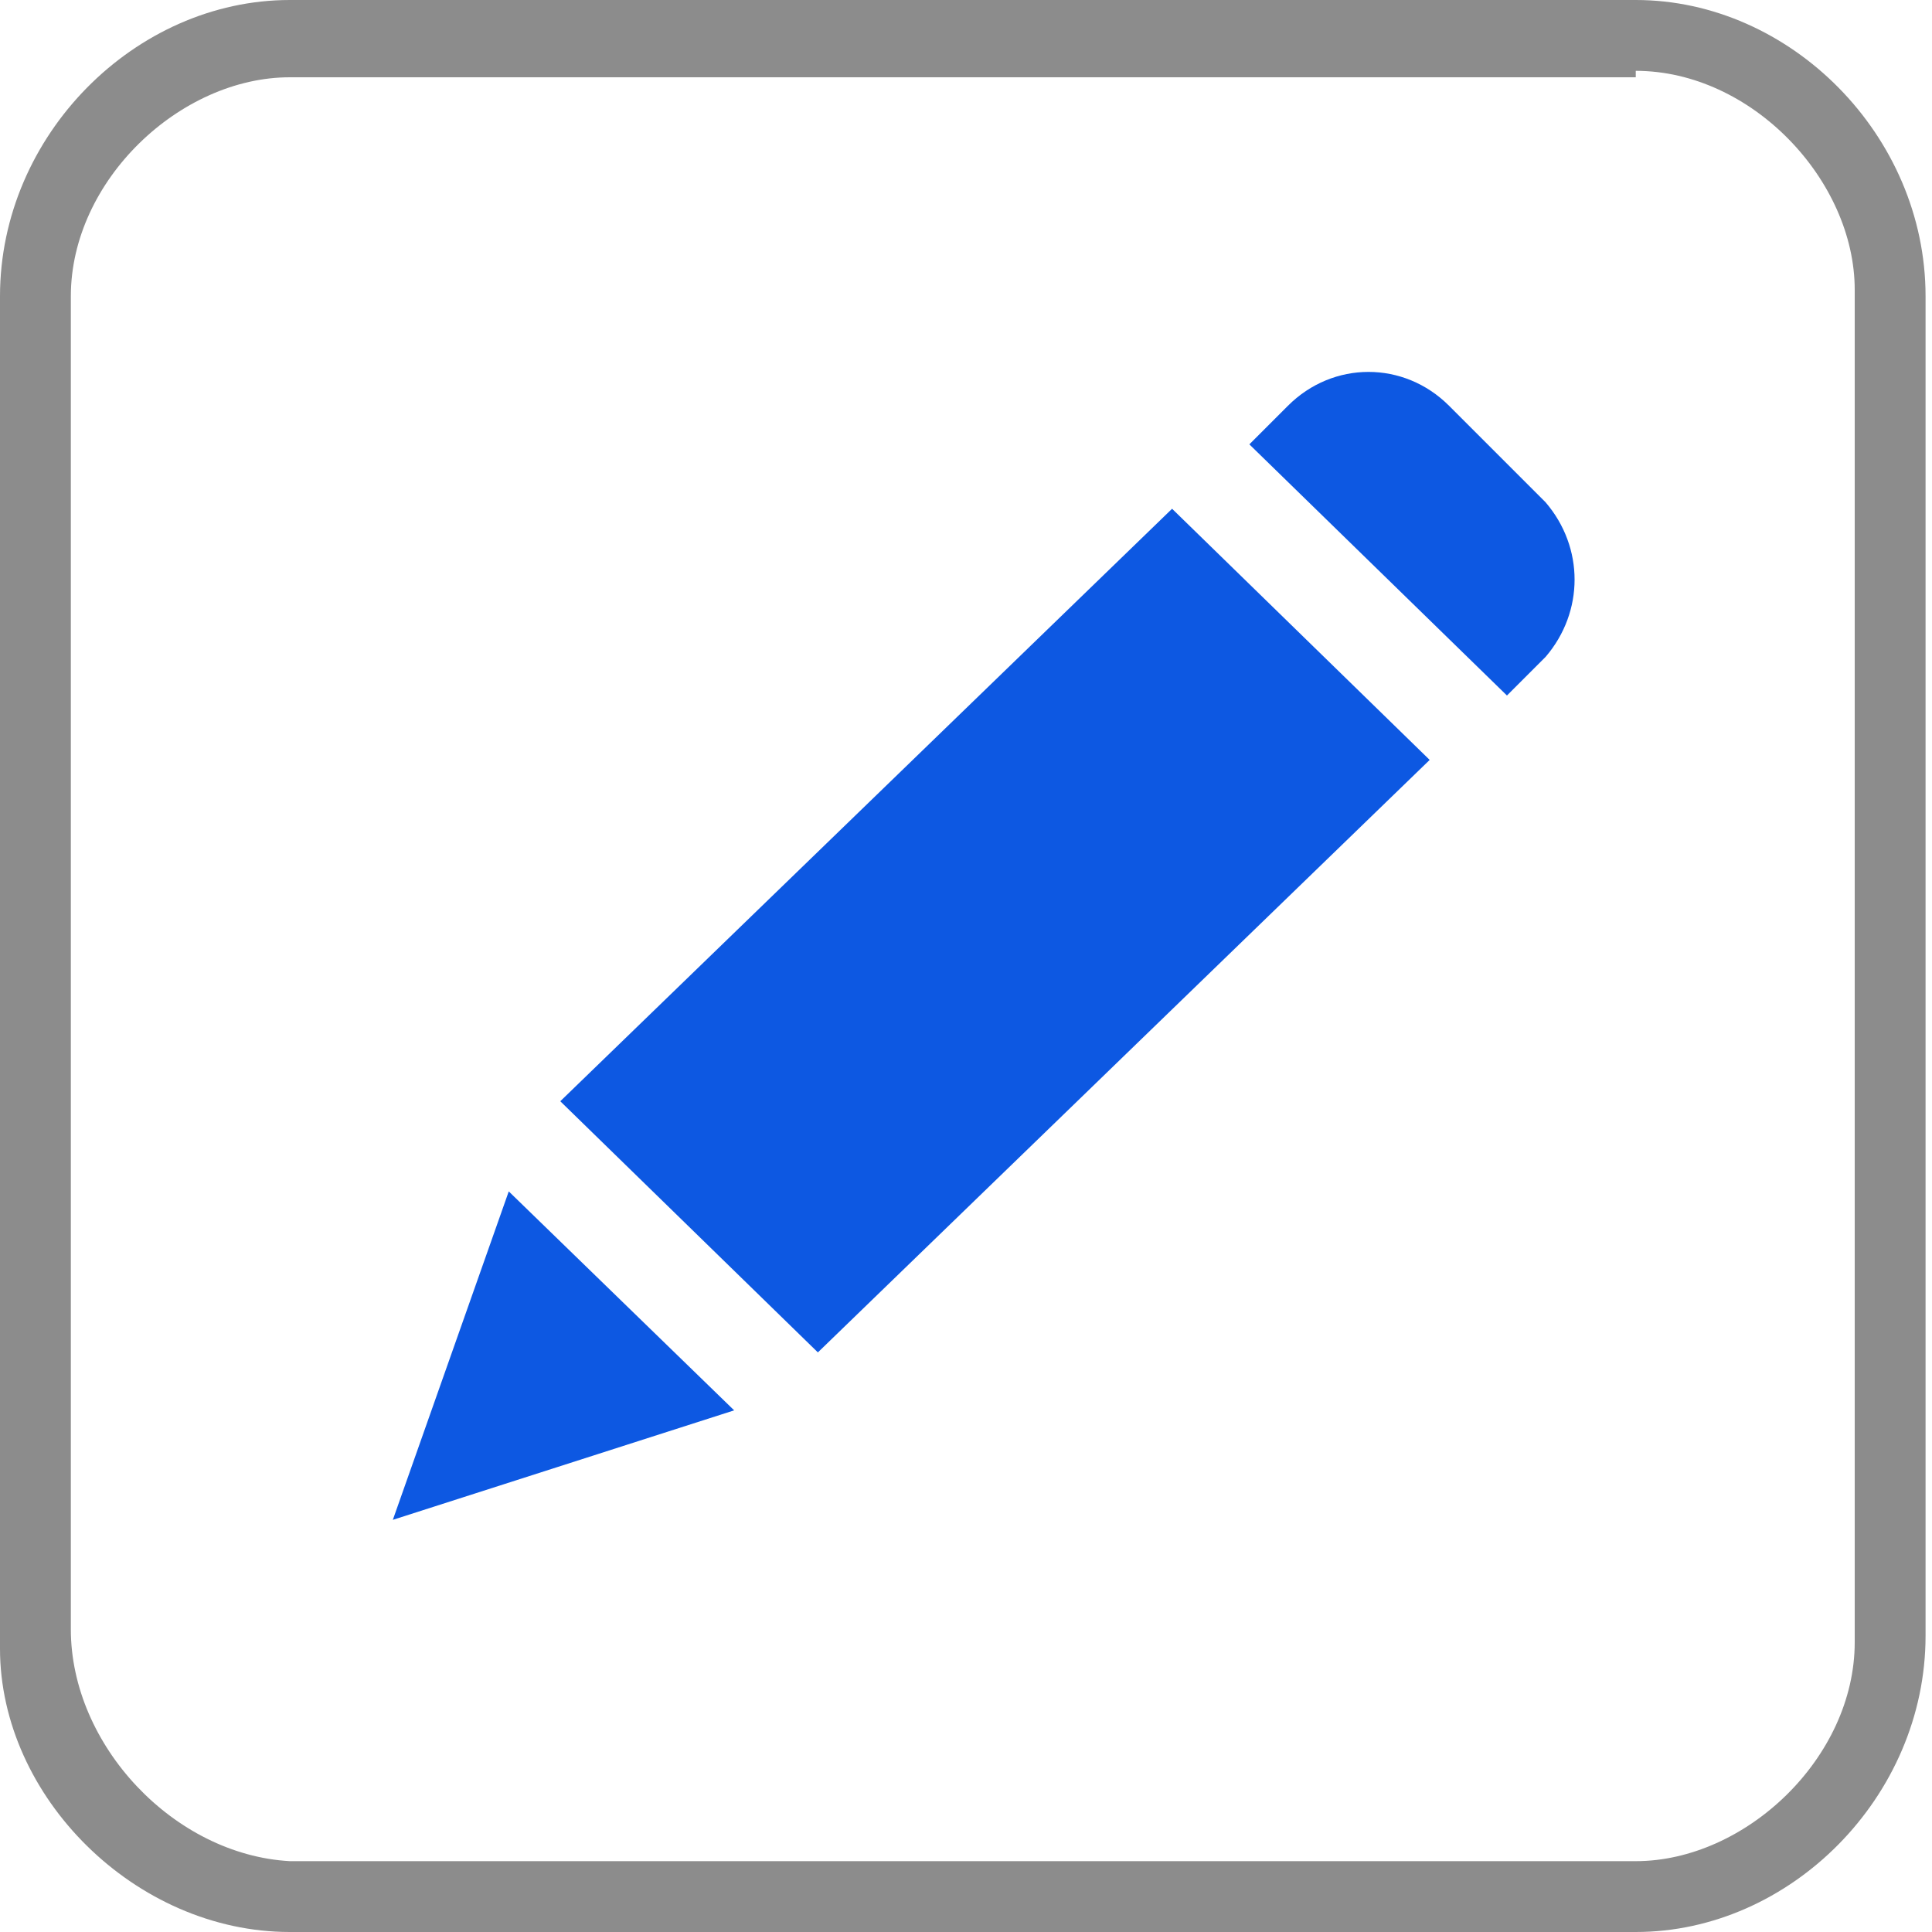 <?xml version="1.0" encoding="utf-8"?>
<!-- Generator: Adobe Illustrator 27.5.0, SVG Export Plug-In . SVG Version: 6.00 Build 0)  -->
<svg version="1.1" id="Layer_1" xmlns="http://www.w3.org/2000/svg" xmlns:xlink="http://www.w3.org/1999/xlink" x="0px" y="0px"
	 viewBox="0 0 30 30" style="enable-background:new 0 0 30 30;" xml:space="preserve">
<style type="text/css">
	.st0{fill:#8C8C8C;}
	.st1{fill:#0D58E2;}
</style>
<path class="st0" d="M25.4,1.1c1.8,0,3.4,1.7,3.4,3.4v21c0,1.8-1.7,3.4-3.4,3.4H4.5c-1.8-0.1-3.4-1.8-3.4-3.6V4.6
	c0-1.8,1.7-3.4,3.4-3.4H25.4 M25.4,0H4.5C2.1,0,0,2.1,0,4.6v21C0,27.9,2.1,30,4.5,30h20.9c2.4,0,4.5-2.1,4.5-4.6V4.6
	C29.9,2.1,27.8,0,25.4,0L25.4,0z"/>
<path id="Shape" class="st1" d="M12.7,21l-4-3.9l9.5-9.2l4,3.9L12.7,21z M7.9,18.5l3.5,3.4l-5.3,1.7L7.9,18.5z M24,10.2l-0.6,0.6
	l-4-3.9L20,6.3c0.7-0.7,1.8-0.7,2.5,0L24,7.8C24.6,8.5,24.6,9.5,24,10.2z"/>
</svg>
